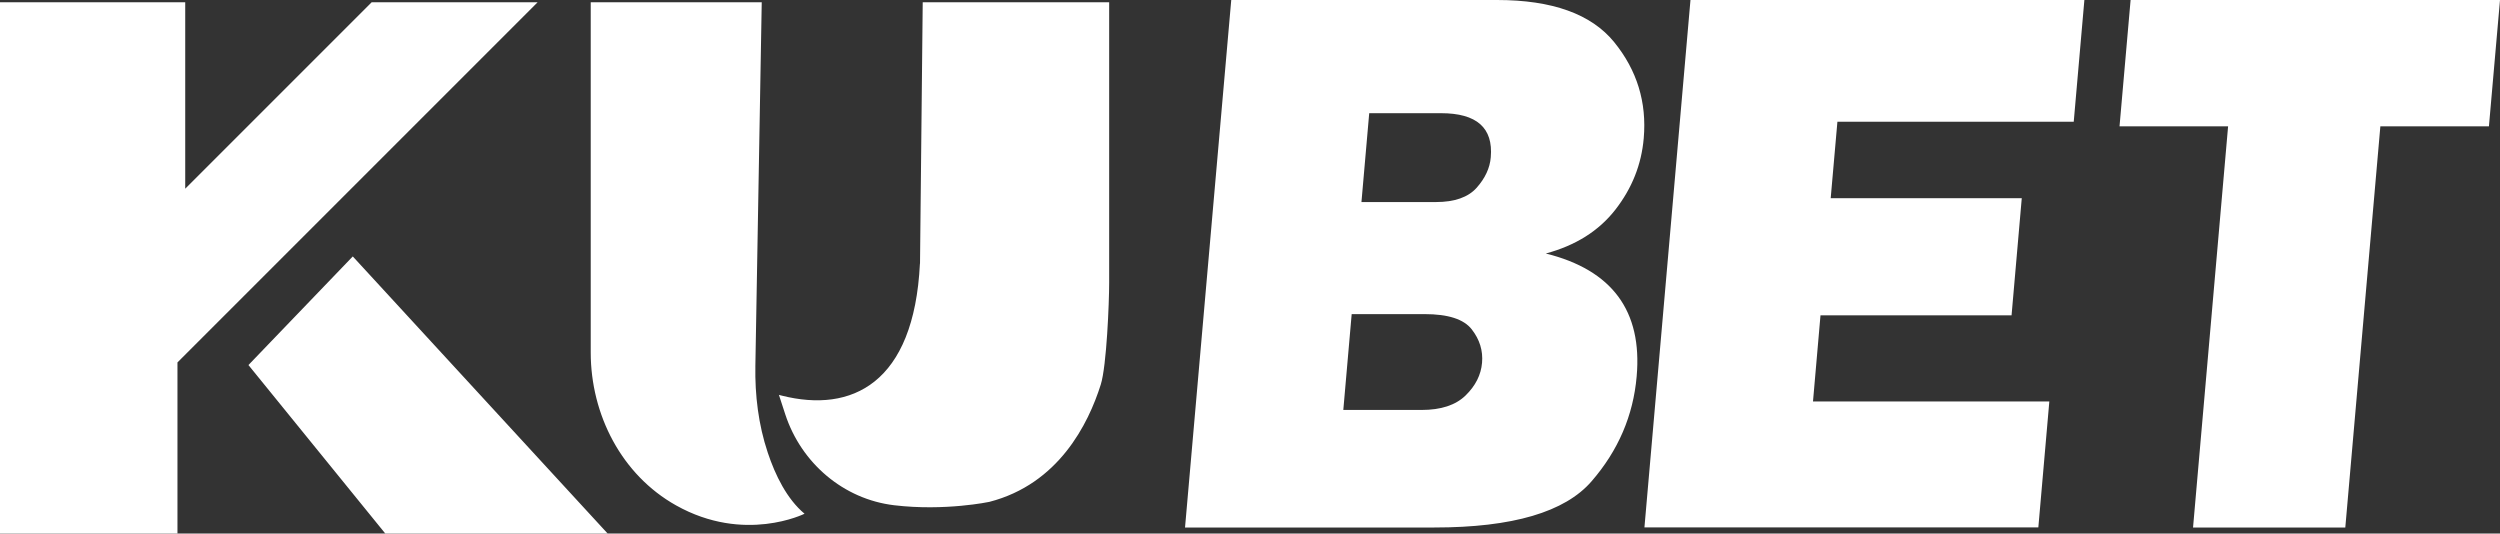 <svg xmlns="http://www.w3.org/2000/svg" viewBox="0 0 286.68 61.18"><rect x="0" y="0" width="286.68" height="61.18" fill="#333333" stroke="none"/><path d="M0 61.18V.26h21.24v21.38L42.62.26h19.03l-41.3 41.3v19.62H0zM40.46 29.4 28.49 41.86l15.69 19.32h25.5L40.45 29.4zM68.91.26h18.44l-.73 41.69c-.06 3.37.35 6.75 1.42 9.95.86 2.59 2.2 5.33 4.22 7.01 0 0-6.89 3.45-14.74-.96-6.23-3.49-9.78-10.39-9.78-17.53V.26h1.18zm36.58 29.97c-.68 13.78-7.84 17.15-15.83 15.14-.22-.06-.34-.09-.34-.09l.73 2.24c1.83 5.58 6.67 9.73 12.5 10.42s10.9-.39 10.9-.39c7.92-2.04 11.35-8.91 12.78-13.46.67-2.14.96-9.41.96-11.65V.26h-21.38l-.31 29.97zm30.4 30.25L141.19 0h30.48c6.33 0 10.81 1.61 13.43 4.83 2.62 3.22 3.75 6.9 3.39 11.03-.26 3.01-1.35 5.74-3.25 8.18-1.9 2.44-4.56 4.11-7.98 5.03 7.61 1.89 11.08 6.59 10.42 14.09-.39 4.49-2.11 8.5-5.17 12.03-3.05 3.53-9.06 5.3-18.03 5.3h-28.59zm20.24-37.31h8.53c2.14 0 3.7-.55 4.67-1.64.97-1.09 1.52-2.26 1.62-3.5.29-3.37-1.61-5.05-5.71-5.05h-8.23l-.89 10.19zm-2.09 23.84h8.97c2.23 0 3.91-.55 5.05-1.66 1.14-1.11 1.77-2.36 1.89-3.75s-.27-2.66-1.18-3.83-2.71-1.75-5.41-1.75H155l-.96 10.99zm80.96-.97-1.26 14.44h-45.17L193.85 0h45.17l-1.22 13.96h-27.1l-.77 8.77h21.91l-1.17 13.43h-21.91l-.86 9.88H235zm37.96-31.55-4.02 46h-17.46l4.02-46h-12.45L244.32 0h42.36l-1.27 14.49h-12.45z" fill="#fff"/></svg>